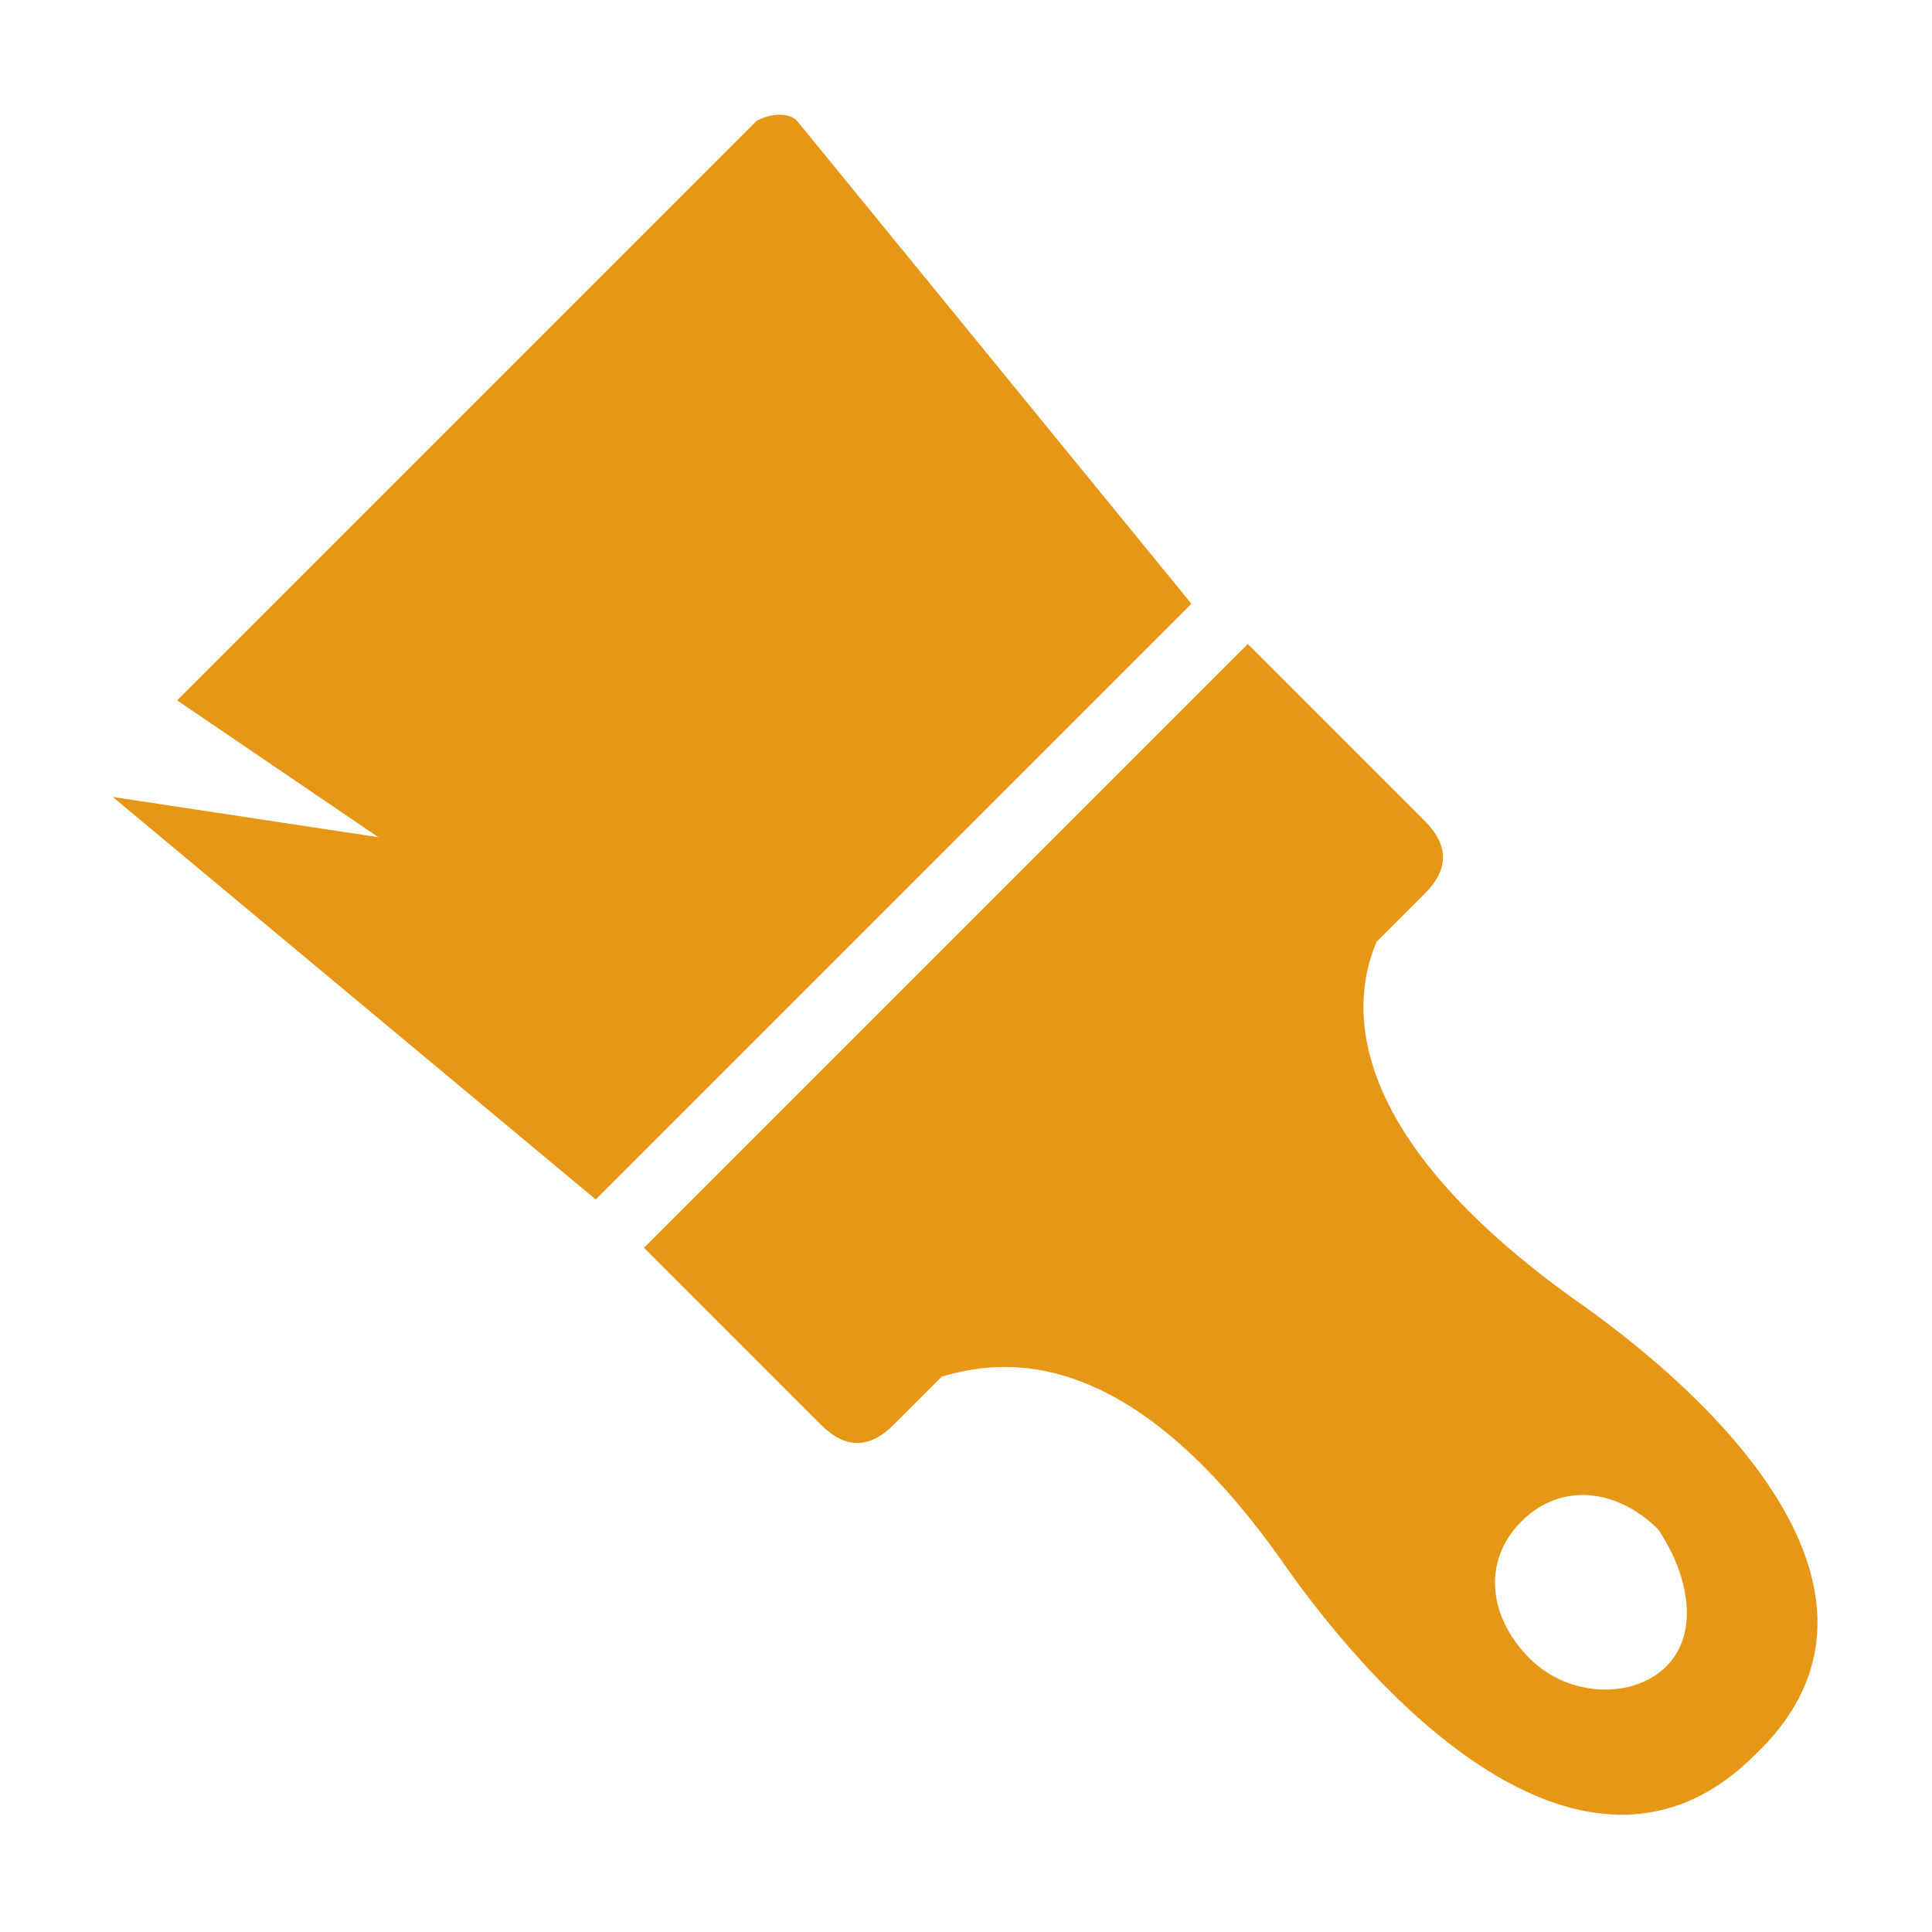 <?xml version="1.0" encoding="UTF-8"?>
<svg id="Layer_1" xmlns="http://www.w3.org/2000/svg" version="1.1" viewBox="0 0 24 24">
  <!-- Generator: Adobe Illustrator 29.1.0, SVG Export Plug-In . SVG Version: 2.1.0 Build 142)  -->
  <defs>
    <style>
      .st0 {
        fill: #e69715;
      }
    </style>
  </defs>
  <path class="st0" d="M9.9,1.5c-.1-.1-.3-.1-.5,0l-7.2,7.2,2.5,1.7-3.3-.5,6,5,7.4-7.4L9.9,1.5Z"/>
  <path class="st0" d="M19.5,16.1c-2.9-2.1-2.7-3.7-2.4-4.4l.6-.6c.3-.3.3-.6,0-.9l-2.2-2.2-7.5,7.5,2.2,2.2c.3.3.6.3.9,0l.6-.6c.7-.2,2.3-.5,4.3,2.4,1.5,2.1,3.9,4.2,5.8,2.3,1.9-1.8,0-4.1-2.3-5.7ZM20.7,20.7c-.4.4-1.2.4-1.7-.1s-.6-1.2-.1-1.7,1.2-.4,1.7.1c.4.6.5,1.3.1,1.7Z"/>
</svg>